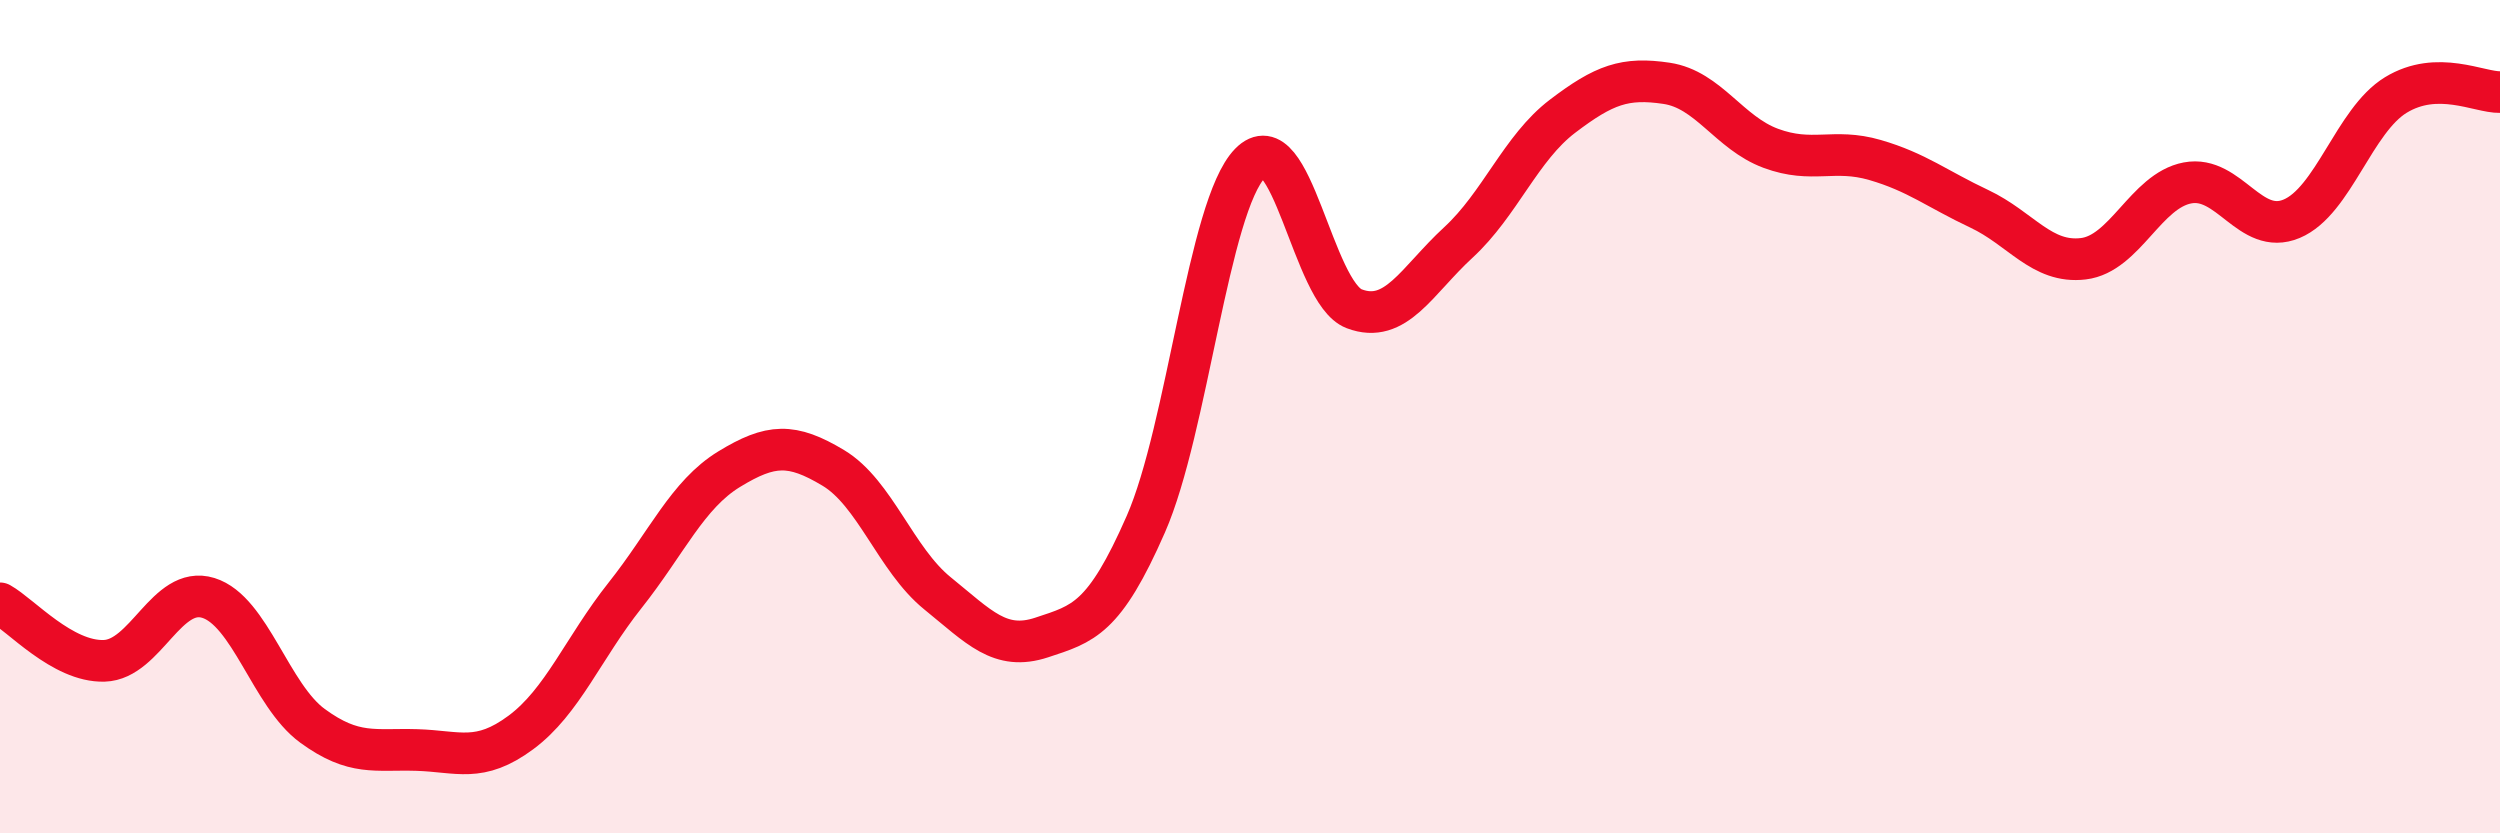 
    <svg width="60" height="20" viewBox="0 0 60 20" xmlns="http://www.w3.org/2000/svg">
      <path
        d="M 0,14.48 C 0.5,14.76 1.5,15.89 2.5,15.86 C 3.5,15.83 4,14.04 5,14.35 C 6,14.66 6.5,16.69 7.5,17.42 C 8.5,18.15 9,17.97 10,18 C 11,18.03 11.5,18.32 12.5,17.58 C 13.5,16.84 14,15.55 15,14.29 C 16,13.03 16.5,11.87 17.5,11.26 C 18.5,10.65 19,10.63 20,11.23 C 21,11.83 21.5,13.43 22.5,14.24 C 23.5,15.05 24,15.63 25,15.3 C 26,14.97 26.5,14.86 27.5,12.58 C 28.5,10.3 29,4.95 30,3.92 C 31,2.89 31.5,7.03 32.5,7.41 C 33.5,7.79 34,6.74 35,5.82 C 36,4.9 36.5,3.55 37.5,2.79 C 38.5,2.03 39,1.85 40,2 C 41,2.15 41.5,3.19 42.5,3.56 C 43.5,3.93 44,3.55 45,3.84 C 46,4.13 46.5,4.54 47.5,5.01 C 48.5,5.48 49,6.33 50,6.21 C 51,6.09 51.5,4.58 52.5,4.39 C 53.5,4.2 54,5.67 55,5.25 C 56,4.83 56.5,2.89 57.5,2.28 C 58.5,1.67 59.5,2.22 60,2.21L60 20L0 20Z"
        fill="#EB0A25"
        opacity="0.1"
        stroke-linecap="round"
        stroke-linejoin="round"
      />
      <path
        d="M 0,14.48 C 0.5,14.76 1.5,15.89 2.5,15.86 C 3.5,15.83 4,14.04 5,14.35 C 6,14.66 6.5,16.69 7.5,17.42 C 8.5,18.15 9,17.97 10,18 C 11,18.03 11.5,18.32 12.5,17.58 C 13.5,16.84 14,15.55 15,14.29 C 16,13.03 16.5,11.87 17.5,11.26 C 18.5,10.65 19,10.63 20,11.23 C 21,11.83 21.5,13.43 22.5,14.24 C 23.5,15.05 24,15.63 25,15.3 C 26,14.97 26.5,14.86 27.5,12.58 C 28.5,10.3 29,4.95 30,3.92 C 31,2.89 31.5,7.03 32.5,7.41 C 33.5,7.79 34,6.74 35,5.82 C 36,4.9 36.5,3.55 37.5,2.79 C 38.5,2.03 39,1.85 40,2 C 41,2.15 41.5,3.19 42.5,3.56 C 43.5,3.93 44,3.55 45,3.84 C 46,4.13 46.5,4.54 47.5,5.01 C 48.5,5.48 49,6.33 50,6.21 C 51,6.09 51.5,4.58 52.5,4.39 C 53.5,4.2 54,5.67 55,5.25 C 56,4.83 56.5,2.89 57.5,2.28 C 58.5,1.67 59.5,2.22 60,2.21"
        stroke="#EB0A25"
        stroke-width="1"
        fill="none"
        stroke-linecap="round"
        stroke-linejoin="round"
      />
    </svg>
  
